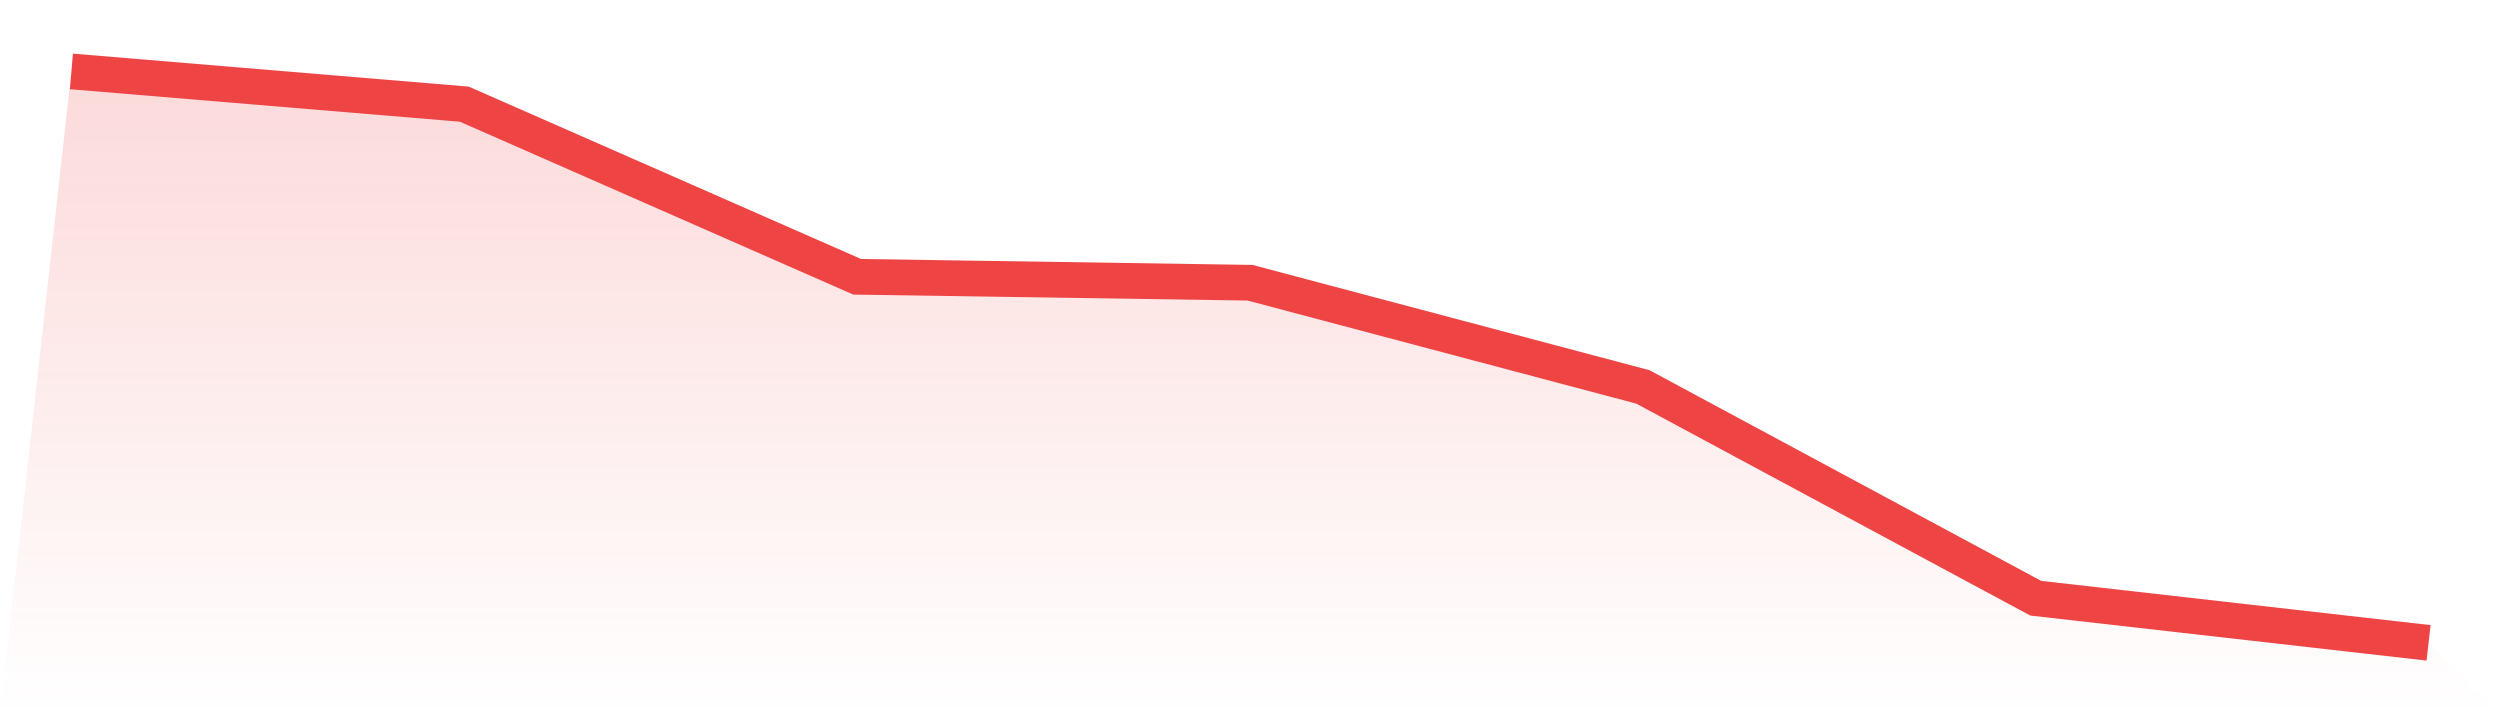 <svg viewBox="0 0 140 40" xmlns="http://www.w3.org/2000/svg">
<defs>
<linearGradient id="gradient" x1="0" x2="0" y1="0" y2="1">
<stop offset="0%" stop-color="#ef4444" stop-opacity="0.2"/>
<stop offset="100%" stop-color="#ef4444" stop-opacity="0"/>
</linearGradient>
</defs>
<path d="M4,4 L4,4 L26,5.833 L48,15.5 L70,15.833 L92,21.667 L114,33.5 L136,36 L140,40 L0,40 z" fill="url(#gradient)"/>
<path d="M4,4 L4,4 L26,5.833 L48,15.5 L70,15.833 L92,21.667 L114,33.5 L136,36" fill="none" stroke="#ef4444" stroke-width="2"/>
</svg>